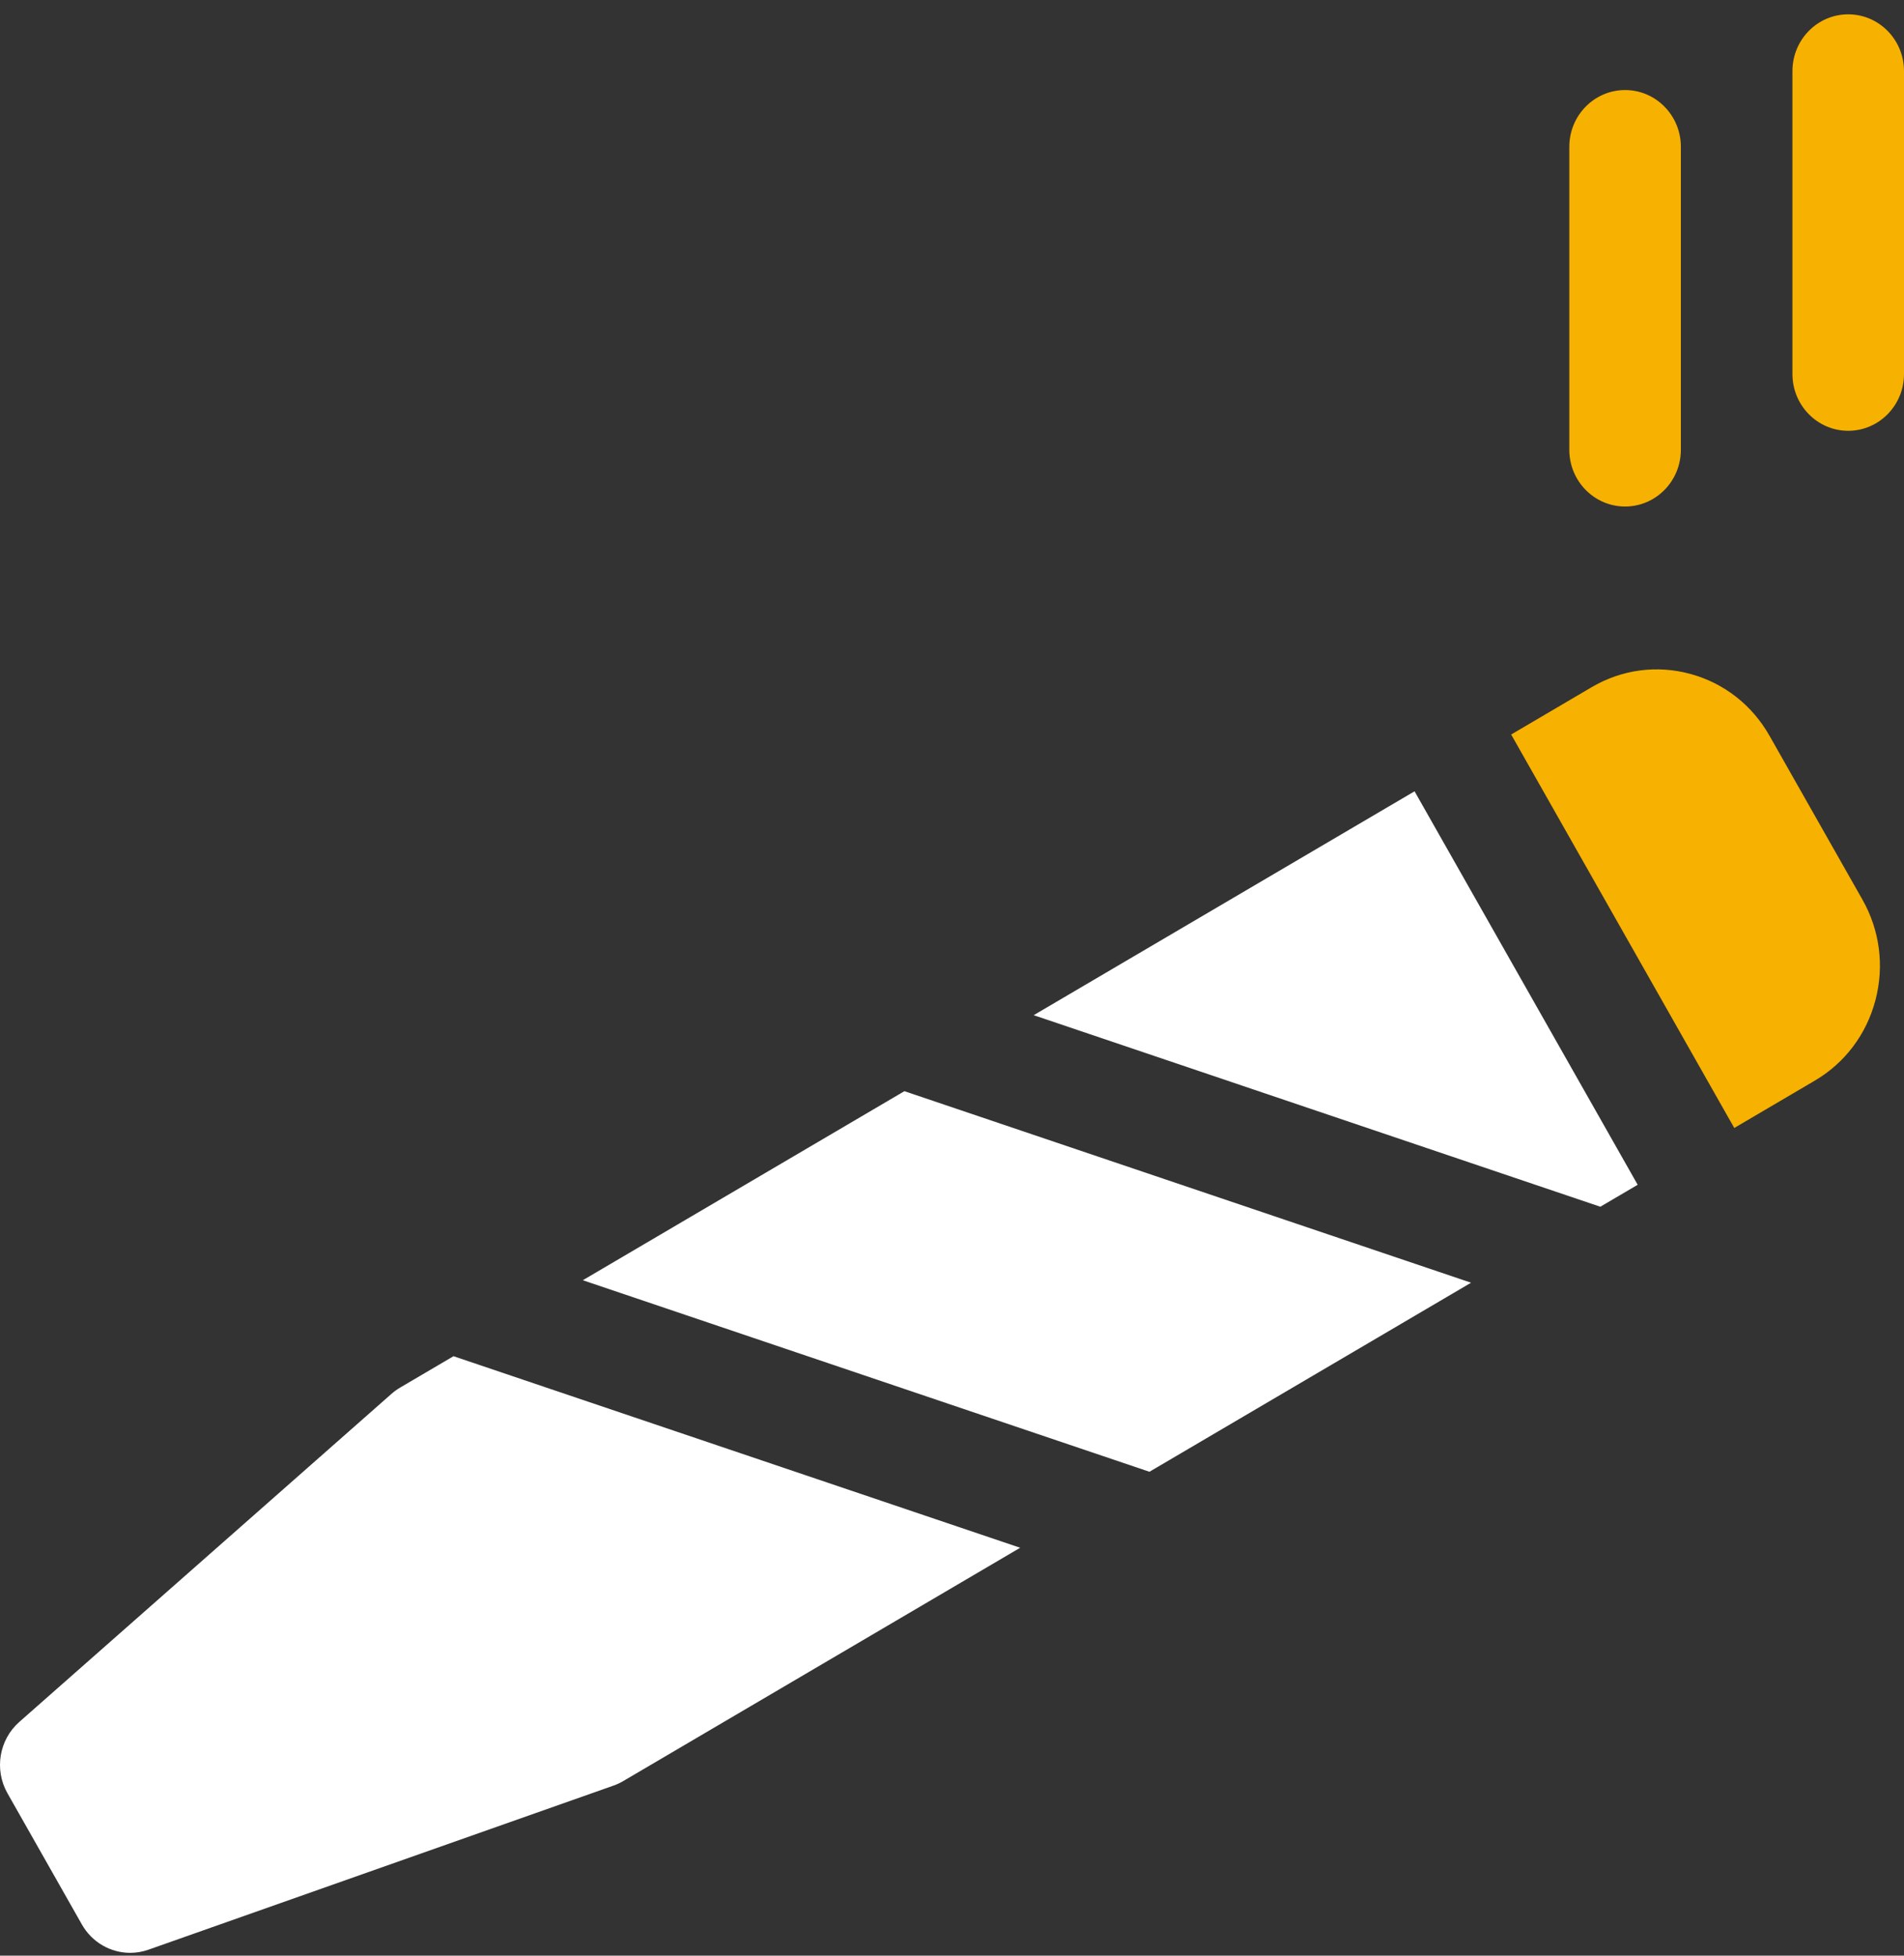 <svg width="111" height="114" viewBox="0 0 111 114" fill="none" xmlns="http://www.w3.org/2000/svg">
<rect x="0" y="0" width="111" height="114" fill="#333333" stroke="none"/>
<g clip-path="url(#clip0_1478_617)">
<path d="M107.748 0.835C105.952 0.835 104.496 2.317 104.496 4.145V21.802C104.496 23.63 105.952 25.112 107.748 25.112C109.544 25.112 111 23.63 111 21.802V4.145C111 2.317 109.544 0.835 107.748 0.835Z" fill="#F7B100"/>
<path d="M94.74 29.526C96.536 29.526 97.992 28.044 97.992 26.216V8.559C97.992 6.731 96.536 5.249 94.74 5.249C92.944 5.249 91.488 6.731 91.488 8.559V26.216C91.488 28.044 92.944 29.526 94.74 29.526Z" fill="#F7B100"/>
<path d="M33.977 74.627L67.011 85.792L85.76 74.772L52.725 63.607L33.977 74.627Z" fill="white"/>
<path d="M60.262 59.177L93.296 70.343L95.474 69.063L82.466 46.127L60.262 59.177Z" fill="white"/>
<path d="M23.324 80.887C23.146 80.992 22.977 81.114 22.822 81.251L1.124 100.376C-0.055 101.415 -0.344 103.159 0.436 104.534L4.772 112.179C5.366 113.227 6.453 113.835 7.589 113.835C7.943 113.835 8.302 113.776 8.653 113.652L35.77 104.085C35.965 104.016 36.153 103.929 36.332 103.823L59.474 90.222L26.439 79.056L23.324 80.887Z" fill="white"/>
<path d="M103.157 42.885C102.144 41.098 100.507 39.82 98.55 39.285C96.592 38.752 94.547 39.025 92.792 40.057L88.098 42.816L101.105 65.752L105.799 62.993C107.555 61.962 108.81 60.296 109.335 58.303C109.86 56.31 109.59 54.228 108.577 52.441L103.157 42.885Z" fill="#F7B100"/>
</g>
<defs>
<clipPath id="clip0_1478_617">
<rect width="111" height="113" fill="white" transform="translate(0 0.835)"/>
</clipPath>
</defs>
</svg>
